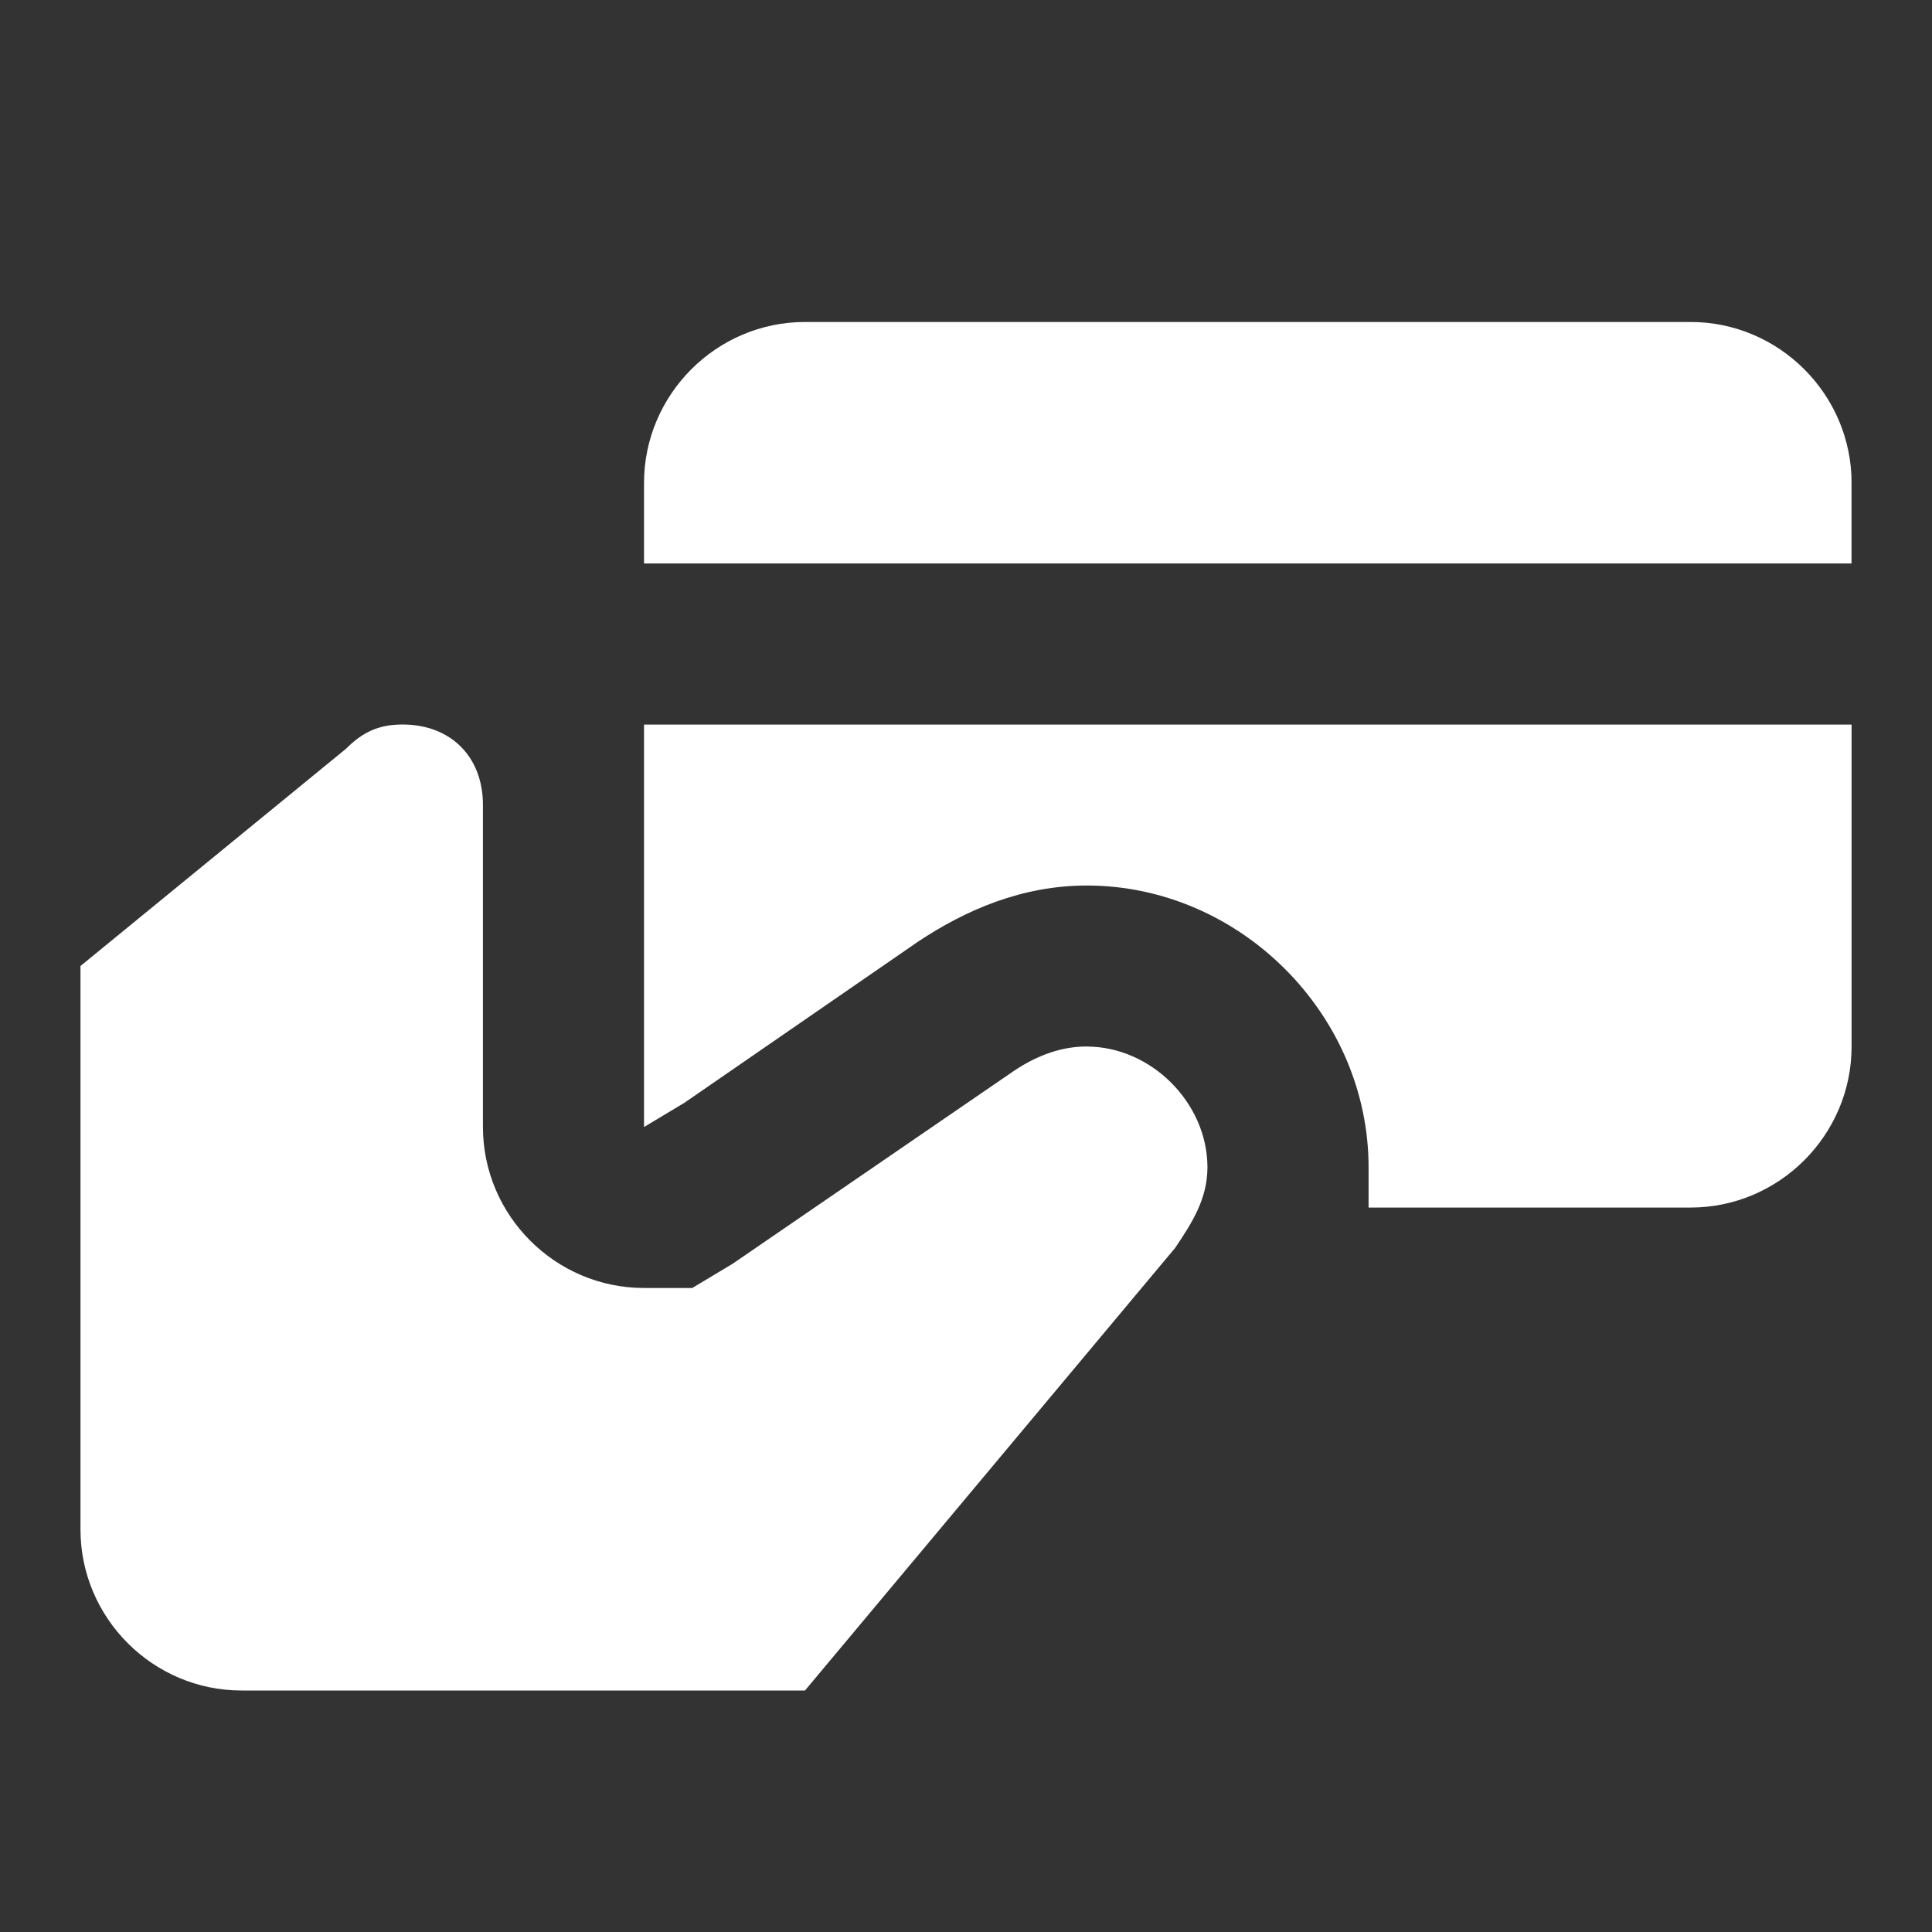 <!-- Generated by IcoMoon.io -->
<svg version="1.1" xmlns="http://www.w3.org/2000/svg" width="32" height="32" viewBox="0 0 32 32">
<rect x="0" y="0" width="32" height="32" fill="#333333" stroke="none"/>
<title>Card-Payment-Original</title>
<path style="fill: #fff;" d="M30.667 8v1.333h-20v-1.333c0-1.467 1.2-2.667 2.667-2.667h14.667c1.467 0 2.667 1.2 2.667 2.667zM18 17.333c-0.4 0-0.8 0.133-1.2 0.4l-4.667 3.2-0.667 0.4h-0.8c-1.467 0-2.667-1.2-2.667-2.667v-5.333c0-0.8-0.533-1.333-1.333-1.333-0.4 0-0.667 0.133-0.933 0.4l-4.4 3.6v9.333c0 1.467 1.2 2.667 2.667 2.667h9.333l6.133-7.333c0.267-0.4 0.533-0.8 0.533-1.333 0-1.067-0.933-2-2-2zM10.667 12v6.667l0.667-0.4 3.867-2.667c0.8-0.533 1.733-0.933 2.8-0.933 2.533 0 4.667 2.133 4.667 4.667 0 0.267 0 0.4 0 0.667h5.333c1.467 0 2.667-1.2 2.667-2.667v-5.333h-20z"></path>
</svg>
